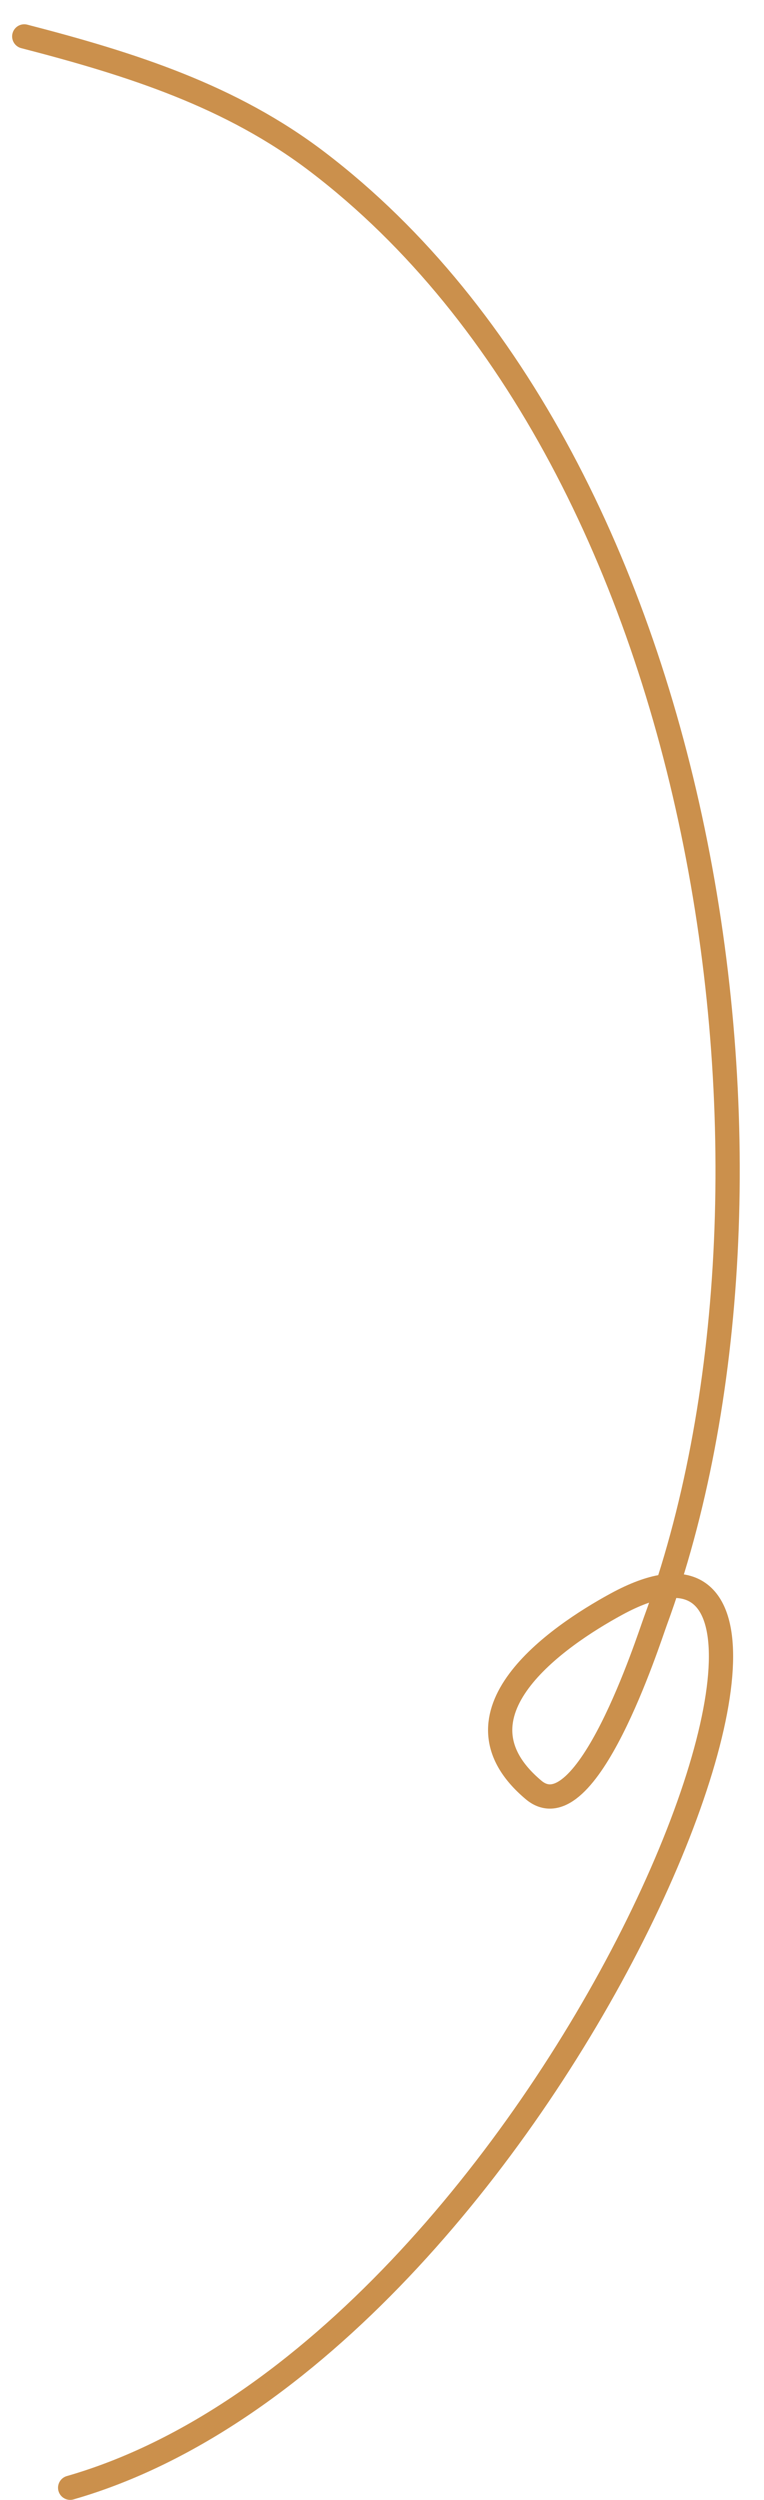<svg width="63" height="206" viewBox="0 0 63 206" fill="none" xmlns="http://www.w3.org/2000/svg">
<path d="M2 3C10.891 5.299 19.056 7.912 26.179 13.339C59.099 38.419 67.094 98.067 54.038 133.602C53.481 135.119 48.342 151.149 44 147.5C36.615 141.293 45.87 134.887 50.831 132.188C74.695 119.209 45.566 193.577 5.785 205" stroke="#CB904C" stroke-width="2" stroke-linecap="round"/>
</svg>
